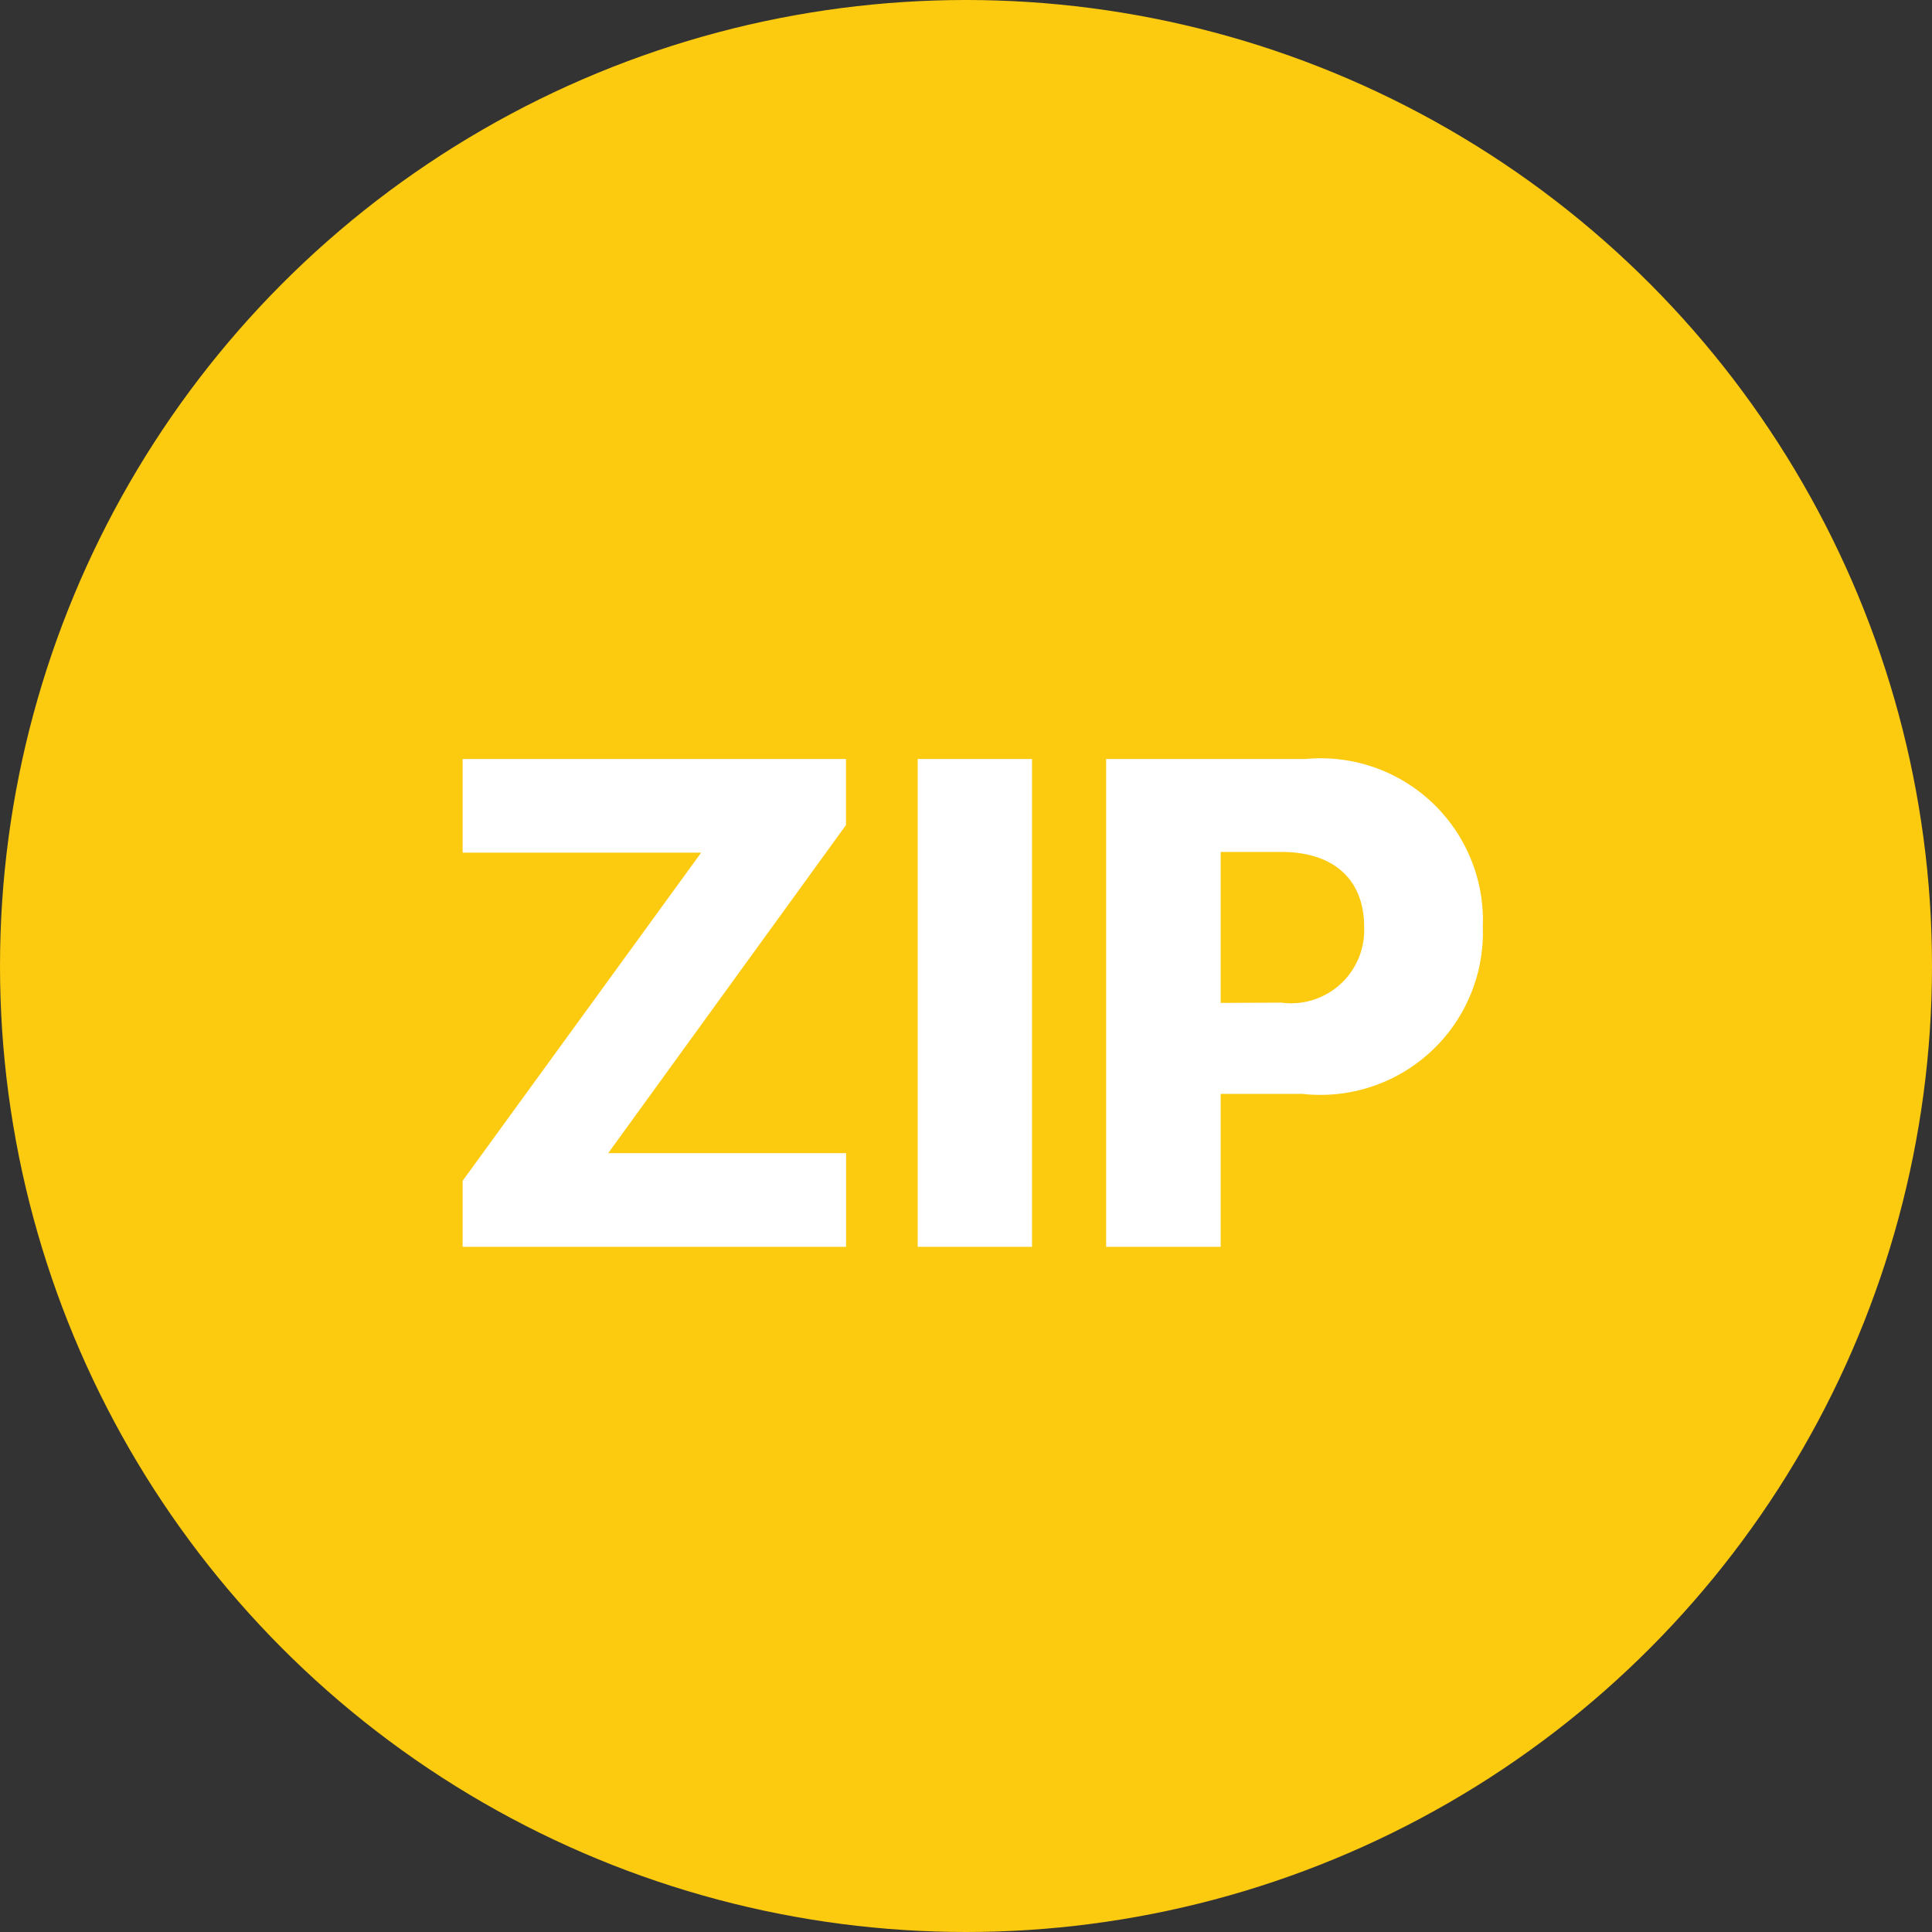 <svg xmlns="http://www.w3.org/2000/svg" width="28" height="28" viewBox="0 0 28 28">
  <rect x="0" y="0" width="28" height="28" fill="#333333" stroke="none"/>
  <g id="i-ZIP" transform="translate(-573 -1809)">
    <circle id="타원_18" data-name="타원 18" cx="14" cy="14" r="14" transform="translate(573 1809)" fill="#fcca0f"/>
    <path id="패스_17034" data-name="패스 17034" d="M-7.295,0h5.557V-1.357H-5.186l3.447-4.756V-7.07H-7.295v1.357h3.457L-7.295-.957ZM.957-7.07H-.7V0H.957ZM2.031,0h1.66V-2.217H4.873A2.354,2.354,0,0,0,7.49-4.639,2.35,2.35,0,0,0,4.922-7.07H2.031Zm1.66-3.535V-5.723H4.57c.781,0,1.2.42,1.2,1.084a1.06,1.06,0,0,1-1.2,1.1Z" transform="translate(587 1827.07)" fill="#fff"/>
  </g>
</svg>
